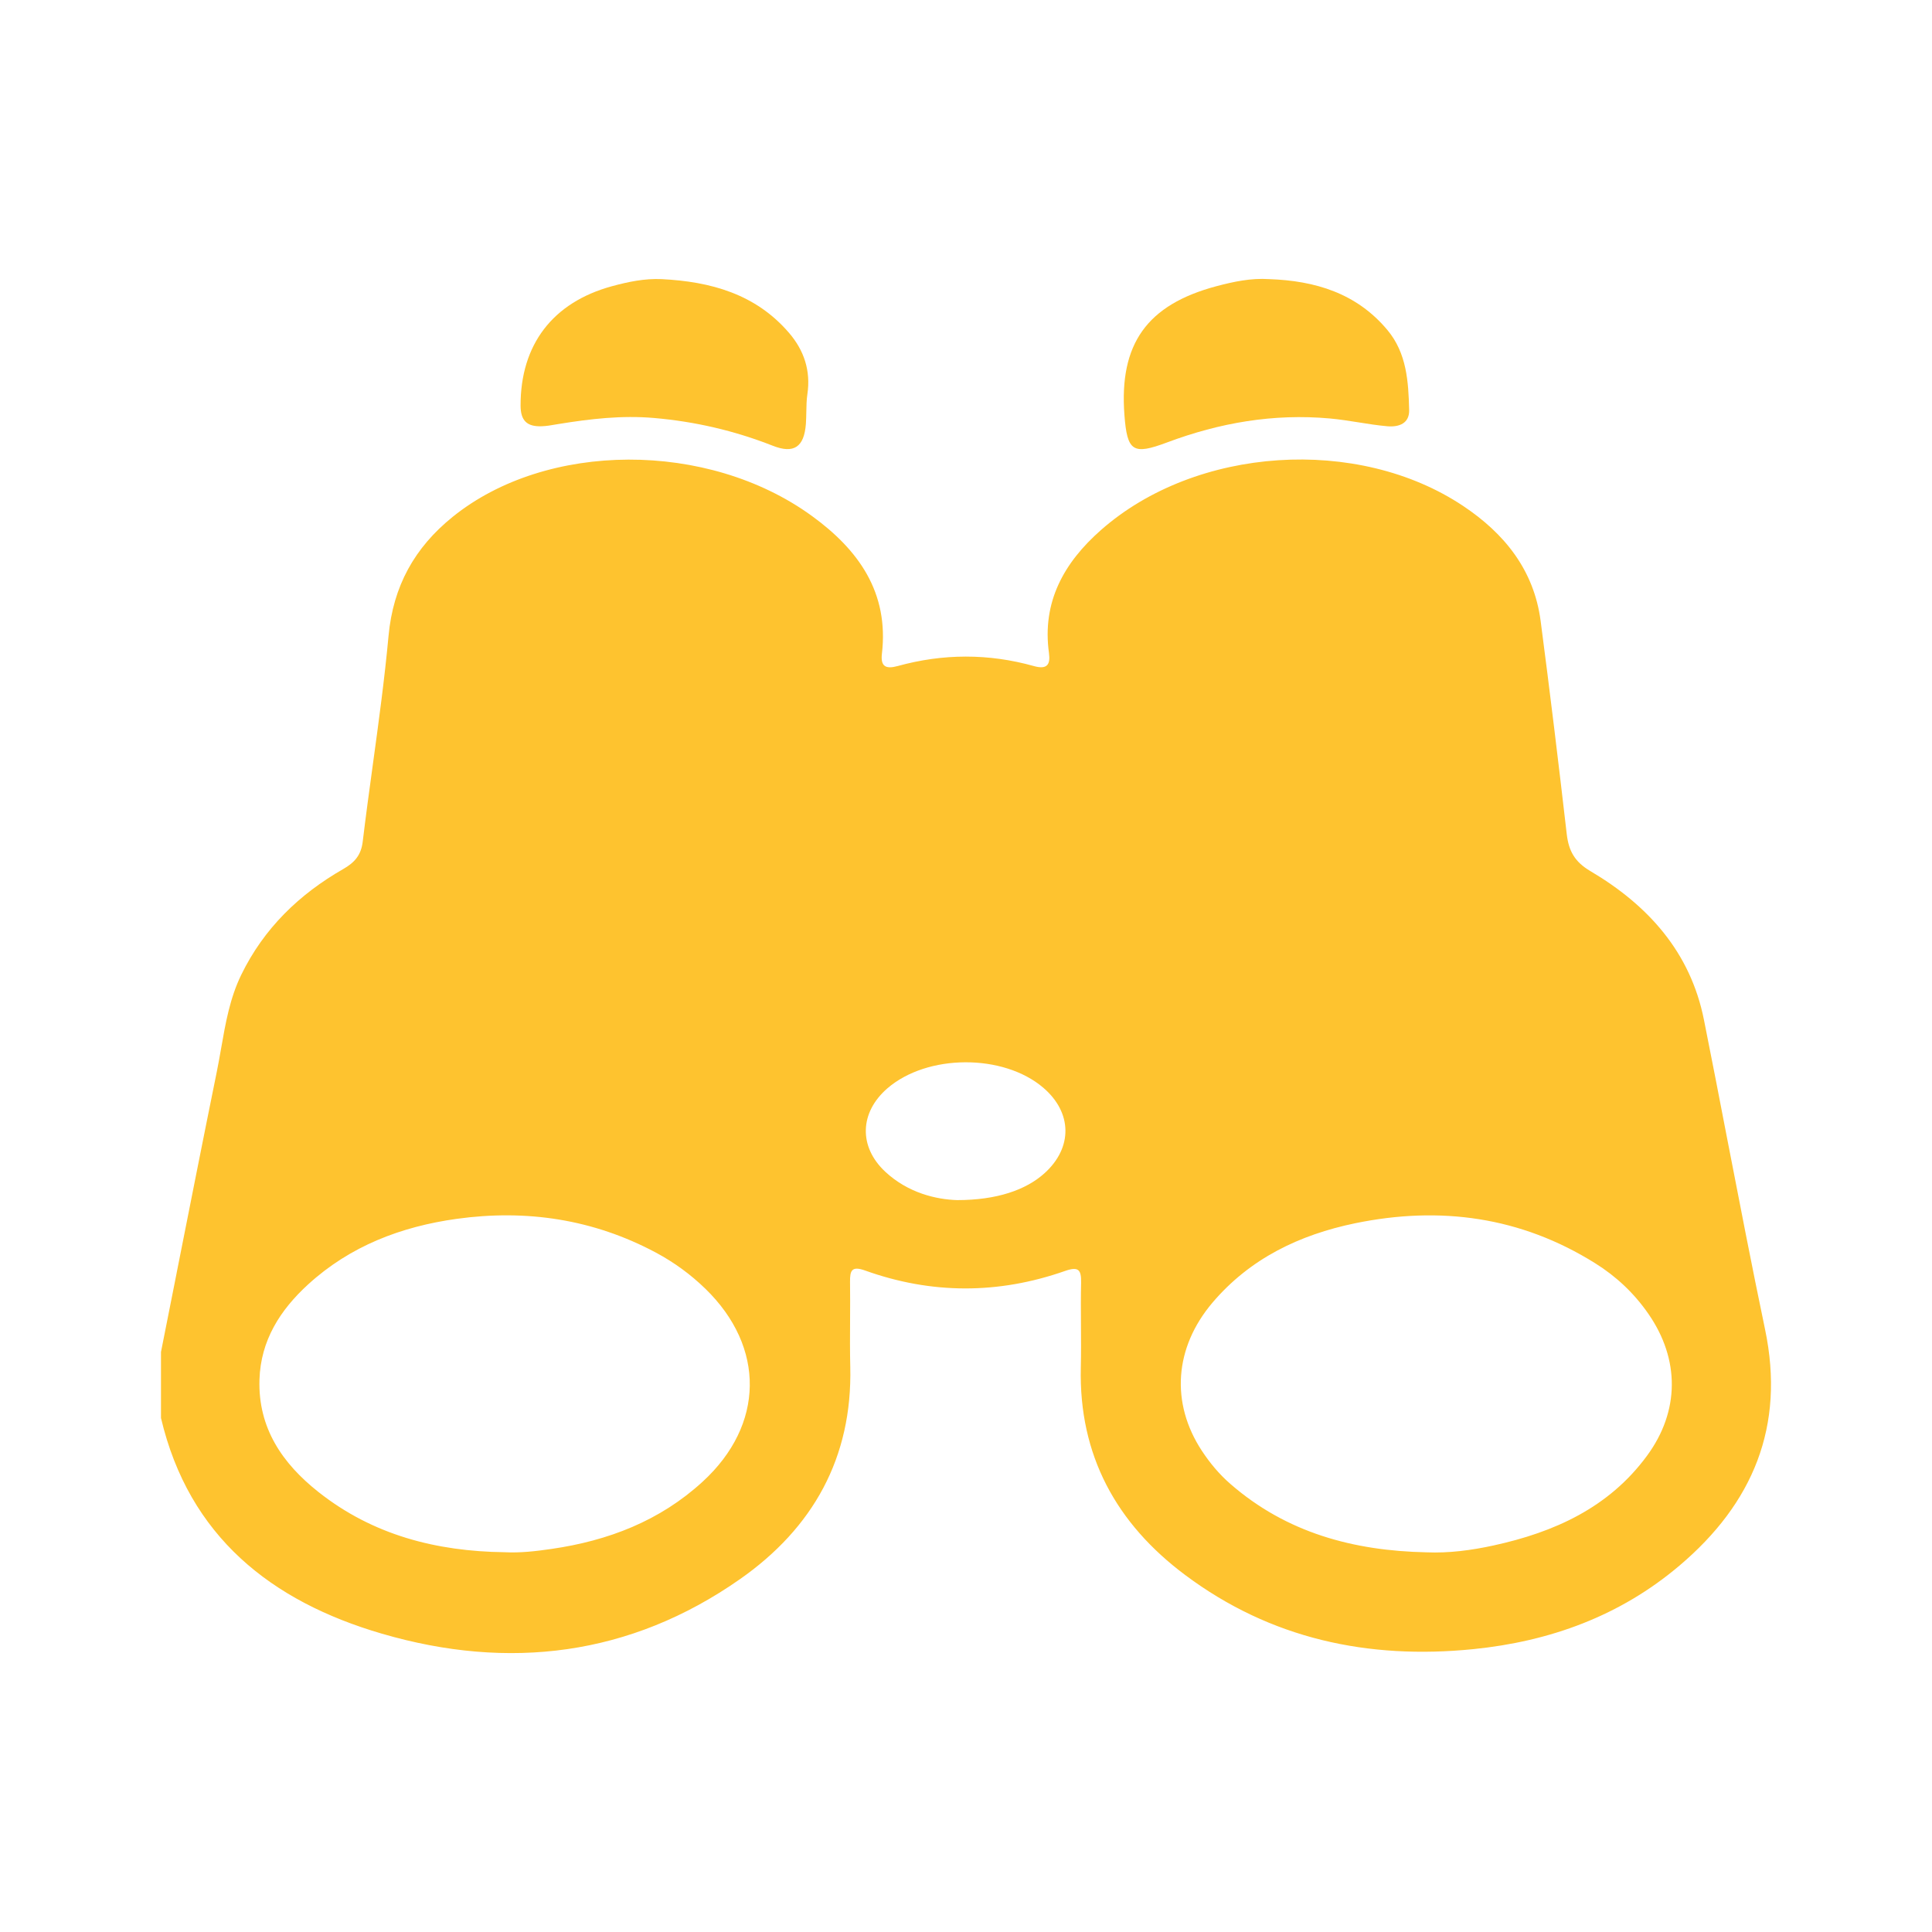 <svg width="40" height="40" viewBox="0 0 40 40" fill="none" xmlns="http://www.w3.org/2000/svg">
<path d="M26.275 5.779C27.227 5.812 28.086 6.068 28.725 6.833C29.127 7.314 29.16 7.905 29.175 8.489C29.182 8.762 28.971 8.847 28.721 8.825C28.52 8.807 28.322 8.776 28.124 8.744C27.928 8.713 27.732 8.682 27.533 8.664C26.366 8.559 25.249 8.753 24.161 9.161C23.457 9.424 23.337 9.35 23.28 8.592C23.169 7.122 23.745 6.31 25.183 5.926C25.538 5.832 25.899 5.754 26.275 5.779Z" fill="#FEC32F"/>
<path fill-rule="evenodd" clip-rule="evenodd" d="M3.333 29.358V27.991C3.44 27.452 3.547 26.912 3.654 26.373L3.654 26.371C3.93 24.977 4.205 23.584 4.488 22.192C4.521 22.031 4.549 21.868 4.578 21.706C4.669 21.186 4.759 20.666 4.995 20.182C5.462 19.223 6.193 18.515 7.107 17.992C7.342 17.857 7.476 17.706 7.51 17.423C7.574 16.889 7.647 16.357 7.72 15.824C7.841 14.94 7.962 14.056 8.044 13.168C8.139 12.133 8.584 11.337 9.372 10.701C11.315 9.132 14.652 9.117 16.805 10.679C17.77 11.379 18.408 12.261 18.259 13.536C18.229 13.796 18.336 13.858 18.584 13.79C19.524 13.53 20.468 13.527 21.408 13.791C21.675 13.865 21.751 13.764 21.718 13.522C21.57 12.459 22.031 11.646 22.794 10.974C24.761 9.24 28.115 9.02 30.294 10.476C31.15 11.047 31.758 11.802 31.897 12.854C32.09 14.325 32.268 15.797 32.438 17.271C32.479 17.619 32.603 17.844 32.927 18.035C34.119 18.74 34.999 19.71 35.279 21.117C35.444 21.939 35.602 22.761 35.761 23.584C36.016 24.899 36.27 26.215 36.544 27.525C36.964 29.534 36.289 31.129 34.773 32.413C33.545 33.455 32.092 33.984 30.5 34.144C28.326 34.362 26.307 33.932 24.538 32.609C23.115 31.546 22.334 30.133 22.377 28.315C22.384 28.017 22.382 27.719 22.38 27.42C22.378 27.133 22.376 26.846 22.383 26.559C22.388 26.291 22.333 26.215 22.05 26.314C20.673 26.797 19.287 26.798 17.912 26.305C17.635 26.206 17.596 26.301 17.599 26.542C17.603 26.806 17.601 27.07 17.6 27.334C17.598 27.655 17.596 27.977 17.604 28.299C17.649 30.184 16.829 31.637 15.323 32.693C13.05 34.286 10.532 34.59 7.908 33.824C5.621 33.157 3.912 31.815 3.333 29.358ZM29.529 32.139C30 32.159 30.463 32.097 30.918 31.998C32.179 31.724 33.311 31.214 34.1 30.139C34.779 29.216 34.78 28.14 34.127 27.2C33.833 26.775 33.462 26.426 33.026 26.154C31.486 25.19 29.816 24.964 28.058 25.326C26.906 25.564 25.88 26.055 25.102 26.971C24.312 27.904 24.234 29.049 24.883 30.037C25.051 30.292 25.245 30.525 25.476 30.725C26.639 31.737 28.026 32.107 29.529 32.139ZM10.445 32.137C10.773 32.154 11.096 32.116 11.418 32.069C12.592 31.899 13.66 31.49 14.547 30.677C15.829 29.502 15.85 27.892 14.603 26.681C14.298 26.385 13.957 26.136 13.582 25.935C12.285 25.241 10.898 25.035 9.455 25.235C8.308 25.394 7.249 25.797 6.379 26.593C5.801 27.121 5.397 27.751 5.372 28.564C5.341 29.566 5.848 30.301 6.593 30.89C7.718 31.781 9.033 32.119 10.445 32.137ZM19.819 24.847C20.636 24.846 21.239 24.639 21.626 24.29C22.212 23.761 22.202 23.035 21.6 22.52C20.772 21.812 19.195 21.819 18.37 22.535C17.796 23.034 17.774 23.742 18.329 24.26C18.799 24.698 19.382 24.834 19.819 24.847Z" fill="#FEC32F"/>
<path d="M16.338 6.894C15.645 6.085 14.712 5.83 13.698 5.779C13.344 5.763 13.004 5.835 12.669 5.926C11.442 6.261 10.775 7.137 10.778 8.399C10.779 8.706 10.908 8.837 11.216 8.825C11.312 8.822 11.407 8.806 11.502 8.789C11.525 8.786 11.547 8.782 11.569 8.778C12.222 8.672 12.873 8.596 13.54 8.654C14.39 8.727 15.206 8.917 15.998 9.228C16.438 9.402 16.649 9.254 16.685 8.777C16.691 8.694 16.692 8.612 16.694 8.529C16.696 8.405 16.698 8.282 16.716 8.16C16.788 7.675 16.647 7.255 16.338 6.894Z" fill="#FEC32F"/>
</svg>
